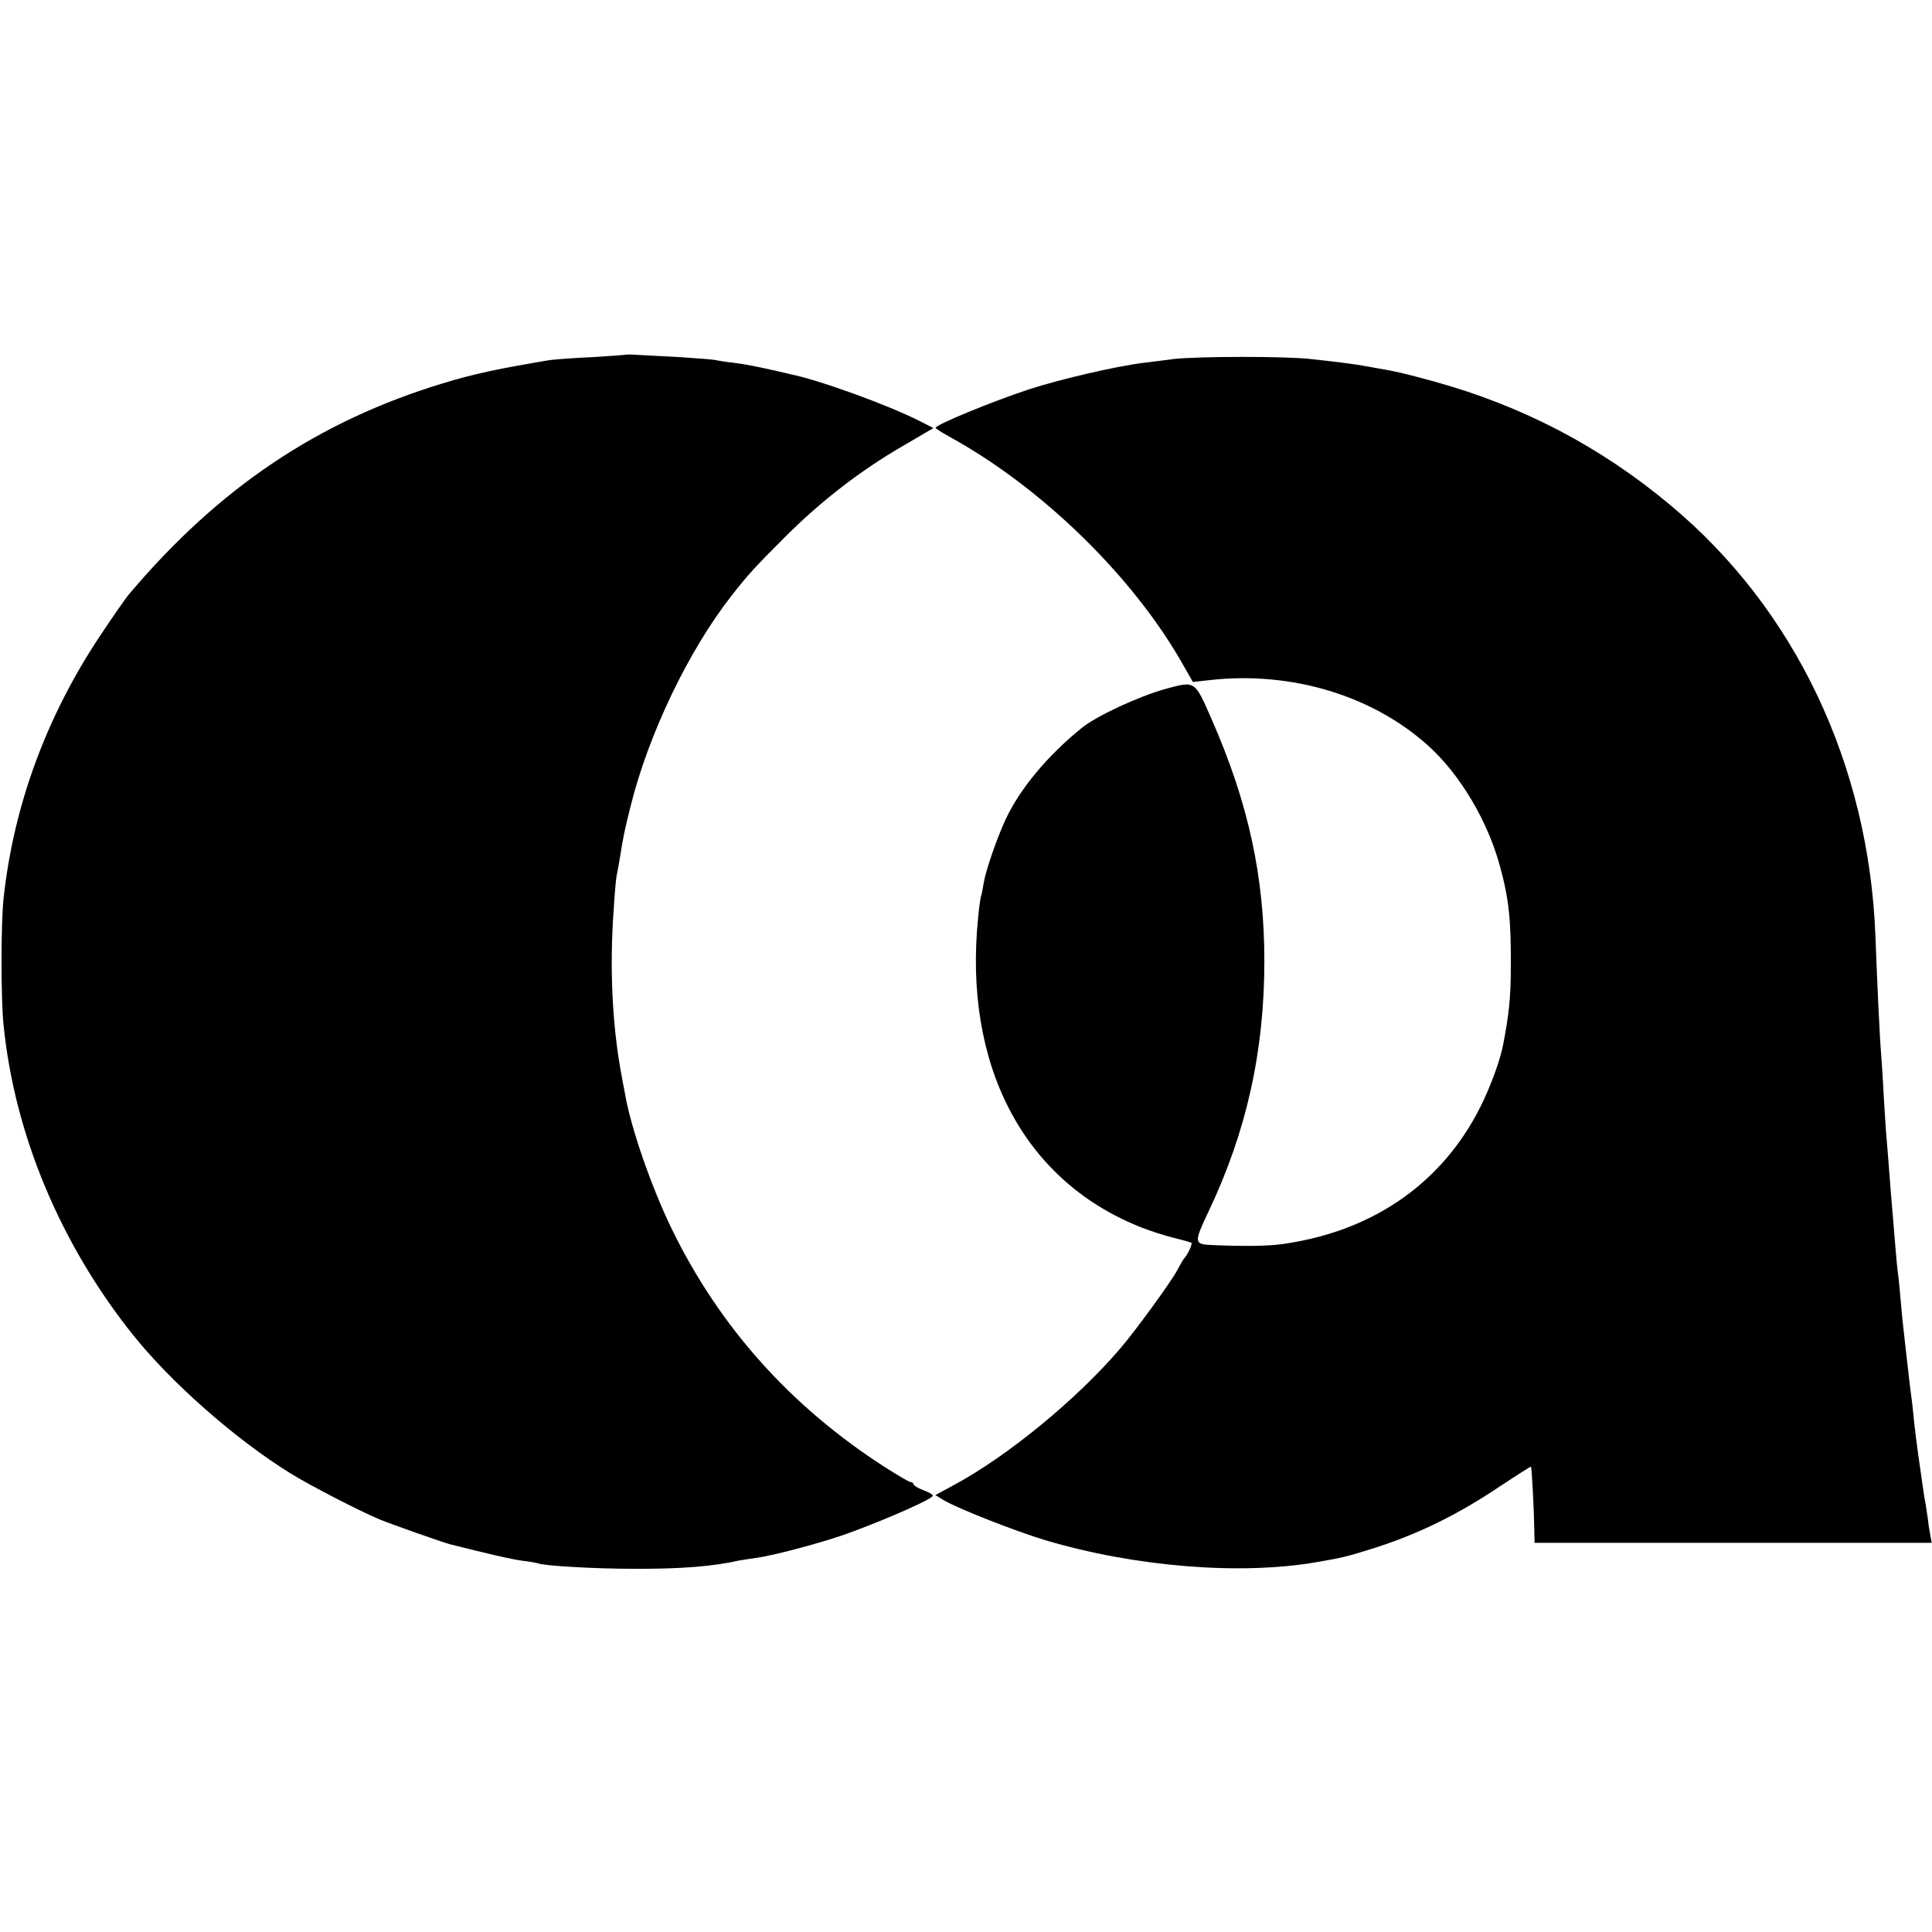 <?xml version="1.0" standalone="no"?>
<!DOCTYPE svg PUBLIC "-//W3C//DTD SVG 20010904//EN"
 "http://www.w3.org/TR/2001/REC-SVG-20010904/DTD/svg10.dtd">
<svg version="1.0" xmlns="http://www.w3.org/2000/svg"
 width="700pt" height="700pt" viewBox="0 0 700 700"
 preserveAspectRatio="xMidYMid meet">
<g transform="translate(0,700) scale(0.1,-0.1)"
fill="#000000" stroke="none">
<path d="M2268 5715 c-2 -1 -57 -5 -123 -9 -66 -3 -136 -8 -155 -11 -175 -29
-276 -50 -386 -84 -451 -137 -810 -378 -1134 -761 -12 -13 -59 -81 -105 -150
-196 -293 -316 -619 -352 -955 -10 -88 -10 -367 0 -460 40 -396 206 -793 470
-1123 139 -173 369 -376 569 -500 69 -43 253 -138 323 -167 41 -17 228 -83
255 -90 130 -33 224 -55 264 -60 27 -3 52 -8 55 -9 16 -9 203 -20 346 -20 173
-1 291 9 383 30 13 2 43 7 65 10 66 9 255 60 342 93 143 53 295 121 295 132 0
4 -16 13 -35 20 -19 7 -35 17 -35 21 0 4 -5 8 -10 8 -6 0 -48 25 -95 55 -340
219 -597 506 -770 860 -75 154 -151 373 -171 495 -3 14 -9 48 -14 75 -32 174
-42 385 -26 596 3 53 8 105 10 116 3 11 7 38 11 59 13 82 17 102 40 194 65
261 210 563 365 761 61 78 83 102 195 214 131 131 274 241 426 329 l111 65
-53 27 c-113 57 -363 148 -465 168 -10 3 -39 9 -64 15 -63 14 -99 21 -145 27
-22 2 -50 7 -61 9 -12 3 -70 7 -130 11 -60 3 -128 7 -151 8 -23 2 -44 2 -45 1z"/>
<path d="M4250 5699 c-36 -5 -85 -11 -110 -14 -102 -13 -302 -60 -410 -95
-139 -46 -340 -129 -340 -140 0 -3 24 -18 53 -34 334 -184 666 -508 846 -829
l33 -58 62 7 c295 33 590 -56 792 -239 115 -104 215 -273 259 -437 32 -116 40
-195 39 -360 0 -116 -7 -177 -28 -286 -10 -51 -37 -127 -69 -197 -135 -291
-390 -476 -727 -524 -48 -8 -151 -9 -260 -4 -64 3 -65 8 -11 122 137 288 202
580 202 906 0 308 -58 574 -191 877 -62 142 -59 139 -167 110 -97 -27 -250
-98 -303 -141 -124 -100 -225 -221 -277 -333 -33 -72 -72 -186 -79 -230 -3
-19 -7 -41 -10 -49 -2 -7 -7 -41 -10 -75 -54 -532 162 -949 581 -1119 38 -16
96 -34 128 -42 33 -8 61 -16 64 -18 4 -5 -15 -45 -27 -57 -3 -3 -14 -22 -25
-43 -21 -40 -154 -223 -208 -285 -157 -183 -404 -386 -598 -491 l-70 -38 33
-20 c52 -30 255 -110 364 -143 325 -97 708 -128 984 -80 94 16 110 20 209 51
162 52 303 121 459 226 59 39 108 70 109 69 3 -2 11 -156 12 -228 l1 -48 719
0 720 0 -5 27 c-3 16 -7 39 -8 53 -2 14 -6 41 -9 60 -4 19 -9 53 -12 75 -3 22
-10 69 -15 105 -5 36 -12 90 -15 120 -3 30 -7 71 -10 90 -5 36 -9 75 -20 170
-12 104 -14 125 -20 195 -3 39 -8 81 -10 95 -2 14 -6 63 -10 110 -4 47 -8 101
-10 120 -2 19 -6 76 -10 125 -4 50 -8 106 -10 125 -2 19 -6 87 -10 150 -3 63
-8 135 -10 160 -4 44 -14 254 -20 419 -24 621 -291 1184 -742 1560 -253 212
-538 361 -858 449 -106 29 -136 36 -200 47 -16 3 -39 7 -51 9 -25 5 -91 14
-194 25 -95 11 -414 10 -500 0z"/>
</g>
</svg>
